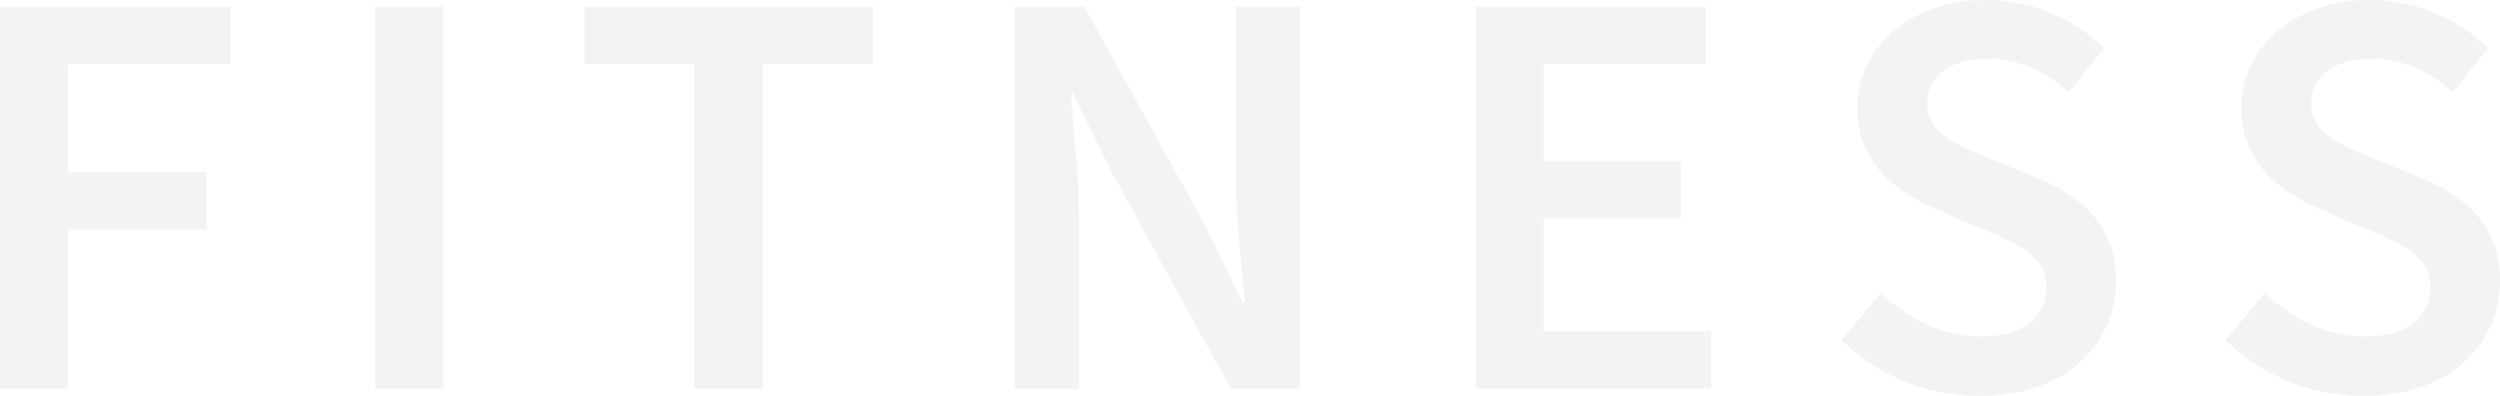<svg xmlns="http://www.w3.org/2000/svg" xmlns:xlink="http://www.w3.org/1999/xlink" width="475.361" height="75.28" viewBox="0 0 475.361 75.28">
  <defs>
    <clipPath id="clip-path">
      <rect id="長方形_1195" data-name="長方形 1195" width="475.361" height="75.28" fill="none"/>
    </clipPath>
    <clipPath id="clip-path-2">
      <rect id="長方形_1194" data-name="長方形 1194" width="475.361" height="75.28" transform="translate(0 0)" fill="none"/>
    </clipPath>
  </defs>
  <g id="グループ_3380" data-name="グループ 3380" opacity="0.5">
    <g id="グループ_3379" data-name="グループ 3379" clip-path="url(#clip-path)">
      <g id="グループ_3378" data-name="グループ 3378">
        <g id="グループ_3377" data-name="グループ 3377" clip-path="url(#clip-path-2)">
          <g id="グループ_3376" data-name="グループ 3376" opacity="0.1">
            <g id="グループ_3375" data-name="グループ 3375">
              <g id="グループ_3374" data-name="グループ 3374" clip-path="url(#clip-path-2)">
                <path id="パス_2353" data-name="パス 2353" d="M0,73.9V1.277H43.831V12.186H12.973v20.54H39.311V43.635H12.973V73.9Z" fill="#231815"/>
                <rect id="長方形_1192" data-name="長方形 1192" width="12.973" height="72.627" transform="translate(71.348 1.277)" fill="#231815"/>
                <path id="パス_2354" data-name="パス 2354" d="M131.983,73.9V12.186H111.148V1.277h54.839V12.186H145.053V73.9Z" fill="#231815"/>
                <path id="パス_2355" data-name="パス 2355" d="M192.915,73.9V1.277h13.268l22.5,40.687,7.568,15.528h.491q-.59-5.6-1.179-12.138t-.589-12.628V1.277h12.284V73.9H233.995L211.588,33.119,204.02,17.788h-.393q.392,5.7.982,12.039t.59,12.432V73.9Z" fill="#231815"/>
                <path id="パス_2356" data-name="パス 2356" d="M280.578,73.9V1.277h43.733V12.186h-30.76V30.662h26.043V41.571H293.551V63h31.841V73.9Z" fill="#231815"/>
                <path id="パス_2357" data-name="パス 2357" d="M376.3,75.28a37.362,37.362,0,0,1-26.142-10.614l7.469-8.943a32.144,32.144,0,0,0,8.895,5.995,23.85,23.85,0,0,0,9.974,2.26q6.192,0,9.386-2.555a8.154,8.154,0,0,0,3.194-6.683,7.7,7.7,0,0,0-1.474-4.914,12.328,12.328,0,0,0-3.981-3.194q-2.5-1.326-5.749-2.7L367.944,39.7a34.347,34.347,0,0,1-6.928-3.931,20.153,20.153,0,0,1-5.6-6.241A17.507,17.507,0,0,1,353.2,20.54a18.235,18.235,0,0,1,3.145-10.516,21.792,21.792,0,0,1,8.7-7.322A28.5,28.5,0,0,1,377.674,0a31.649,31.649,0,0,1,12.284,2.457,30.221,30.221,0,0,1,10.123,6.781L393.4,17.493a29.342,29.342,0,0,0-7.224-4.619,20.846,20.846,0,0,0-8.5-1.671,13.38,13.38,0,0,0-8.157,2.261,7.29,7.29,0,0,0-3.046,6.191,6.93,6.93,0,0,0,1.621,4.717,12.6,12.6,0,0,0,4.226,3.1q2.6,1.23,5.651,2.506L387.7,34a31.348,31.348,0,0,1,7.617,4.373,18.77,18.77,0,0,1,5.16,6.29,19.754,19.754,0,0,1,1.867,8.992,19.88,19.88,0,0,1-3.1,10.811,21.931,21.931,0,0,1-8.943,7.862A30.81,30.81,0,0,1,376.3,75.28" fill="#231815"/>
                <path id="パス_2358" data-name="パス 2358" d="M449.317,75.28a37.362,37.362,0,0,1-26.142-10.614l7.469-8.943a32.144,32.144,0,0,0,8.895,5.995,23.85,23.85,0,0,0,9.974,2.26q6.192,0,9.386-2.555a8.154,8.154,0,0,0,3.194-6.683,7.7,7.7,0,0,0-1.474-4.914,12.329,12.329,0,0,0-3.981-3.194q-2.505-1.326-5.749-2.7L440.963,39.7a34.346,34.346,0,0,1-6.928-3.931,20.152,20.152,0,0,1-5.6-6.241,17.507,17.507,0,0,1-2.211-8.992,18.235,18.235,0,0,1,3.145-10.516,21.792,21.792,0,0,1,8.7-7.322A28.5,28.5,0,0,1,450.693,0a31.649,31.649,0,0,1,12.284,2.457A30.222,30.222,0,0,1,473.1,9.238l-6.682,8.255a29.343,29.343,0,0,0-7.224-4.619,20.846,20.846,0,0,0-8.5-1.671,13.38,13.38,0,0,0-8.157,2.261,7.29,7.29,0,0,0-3.046,6.191,6.93,6.93,0,0,0,1.621,4.717,12.6,12.6,0,0,0,4.226,3.1q2.6,1.23,5.651,2.506L460.717,34a31.348,31.348,0,0,1,7.617,4.373,18.77,18.77,0,0,1,5.16,6.29,19.754,19.754,0,0,1,1.867,8.992,19.88,19.88,0,0,1-3.1,10.811,21.931,21.931,0,0,1-8.943,7.862,30.81,30.81,0,0,1-14.005,2.948" fill="#231815"/>
              </g>
            </g>
          </g>
        </g>
      </g>
    </g>
  </g>
</svg>
